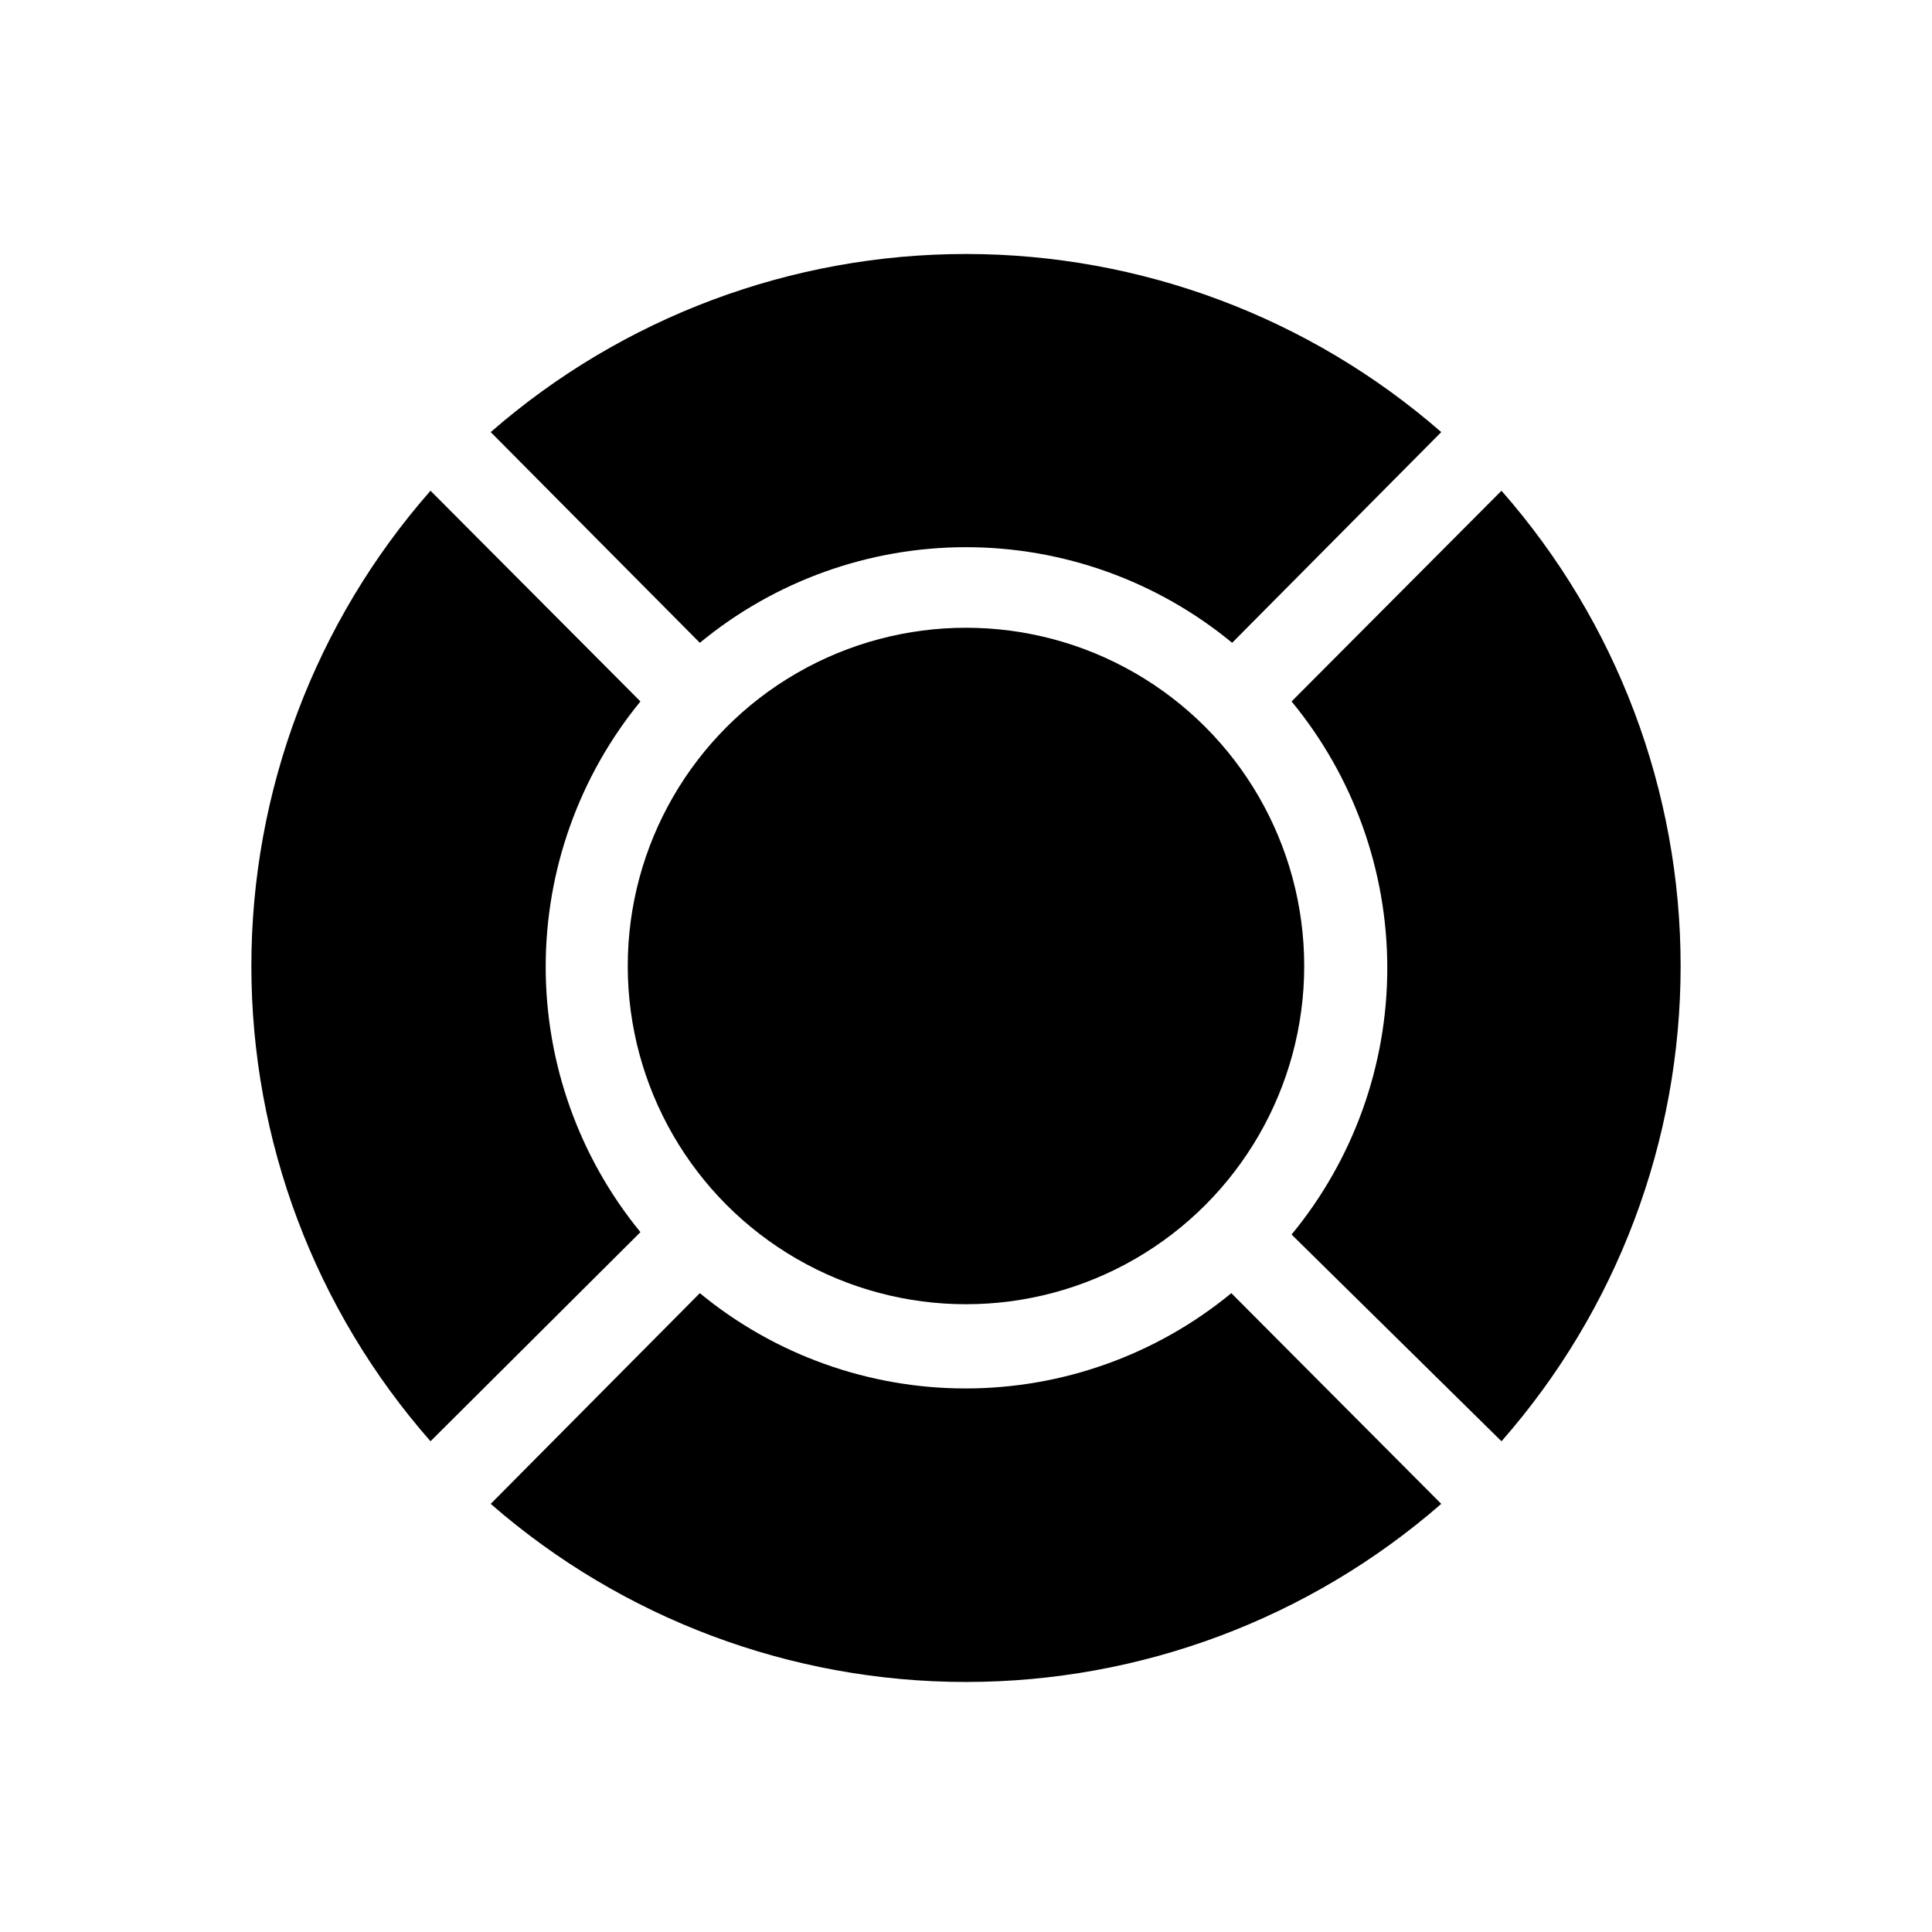 <?xml version="1.0" encoding="UTF-8"?>
<!-- Uploaded to: SVG Repo, www.svgrepo.com, Generator: SVG Repo Mixer Tools -->
<svg fill="#000000" width="800px" height="800px" version="1.1" viewBox="144 144 512 512" xmlns="http://www.w3.org/2000/svg">
 <g>
  <path d="m329.46 486.7-55.418 55.84c34.902 30.43 79.645 47.199 125.95 47.199 46.305 0 91.047-16.77 125.95-47.199l-55.629-55.84c-19.84 16.328-44.734 25.254-70.426 25.254-25.695 0-50.59-8.926-70.43-25.254z"/>
  <path d="m541.91 274.05-55.629 55.84c16.395 19.887 25.363 44.859 25.363 70.637 0 25.777-8.969 50.75-25.363 70.637l55.629 54.789c30.598-34.82 47.473-79.594 47.473-125.95 0-46.359-16.875-91.129-47.473-125.95z"/>
  <path d="m310.36 400c0 32.023 17.082 61.613 44.816 77.625 27.734 16.012 61.902 16.012 89.637 0s44.816-45.602 44.816-77.625-17.082-61.617-44.816-77.629c-27.734-16.012-61.902-16.012-89.637 0-27.734 16.012-44.816 45.605-44.816 77.629z"/>
  <path d="m313.72 329.89-55.629-55.84c-30.602 34.824-47.477 79.594-47.477 125.95 0 46.355 16.875 91.129 47.477 125.95l55.629-55.418c-16.234-19.84-25.105-44.688-25.105-70.324s8.871-50.48 25.105-70.32z"/>
  <path d="m470.53 314.35 55.418-55.84c-34.902-30.434-79.645-47.199-125.95-47.199-46.309 0-91.051 16.766-125.95 47.199l55.418 55.84c19.855-16.379 44.793-25.34 70.535-25.34 25.738 0 50.676 8.961 70.531 25.34z"/>
 </g>
</svg>